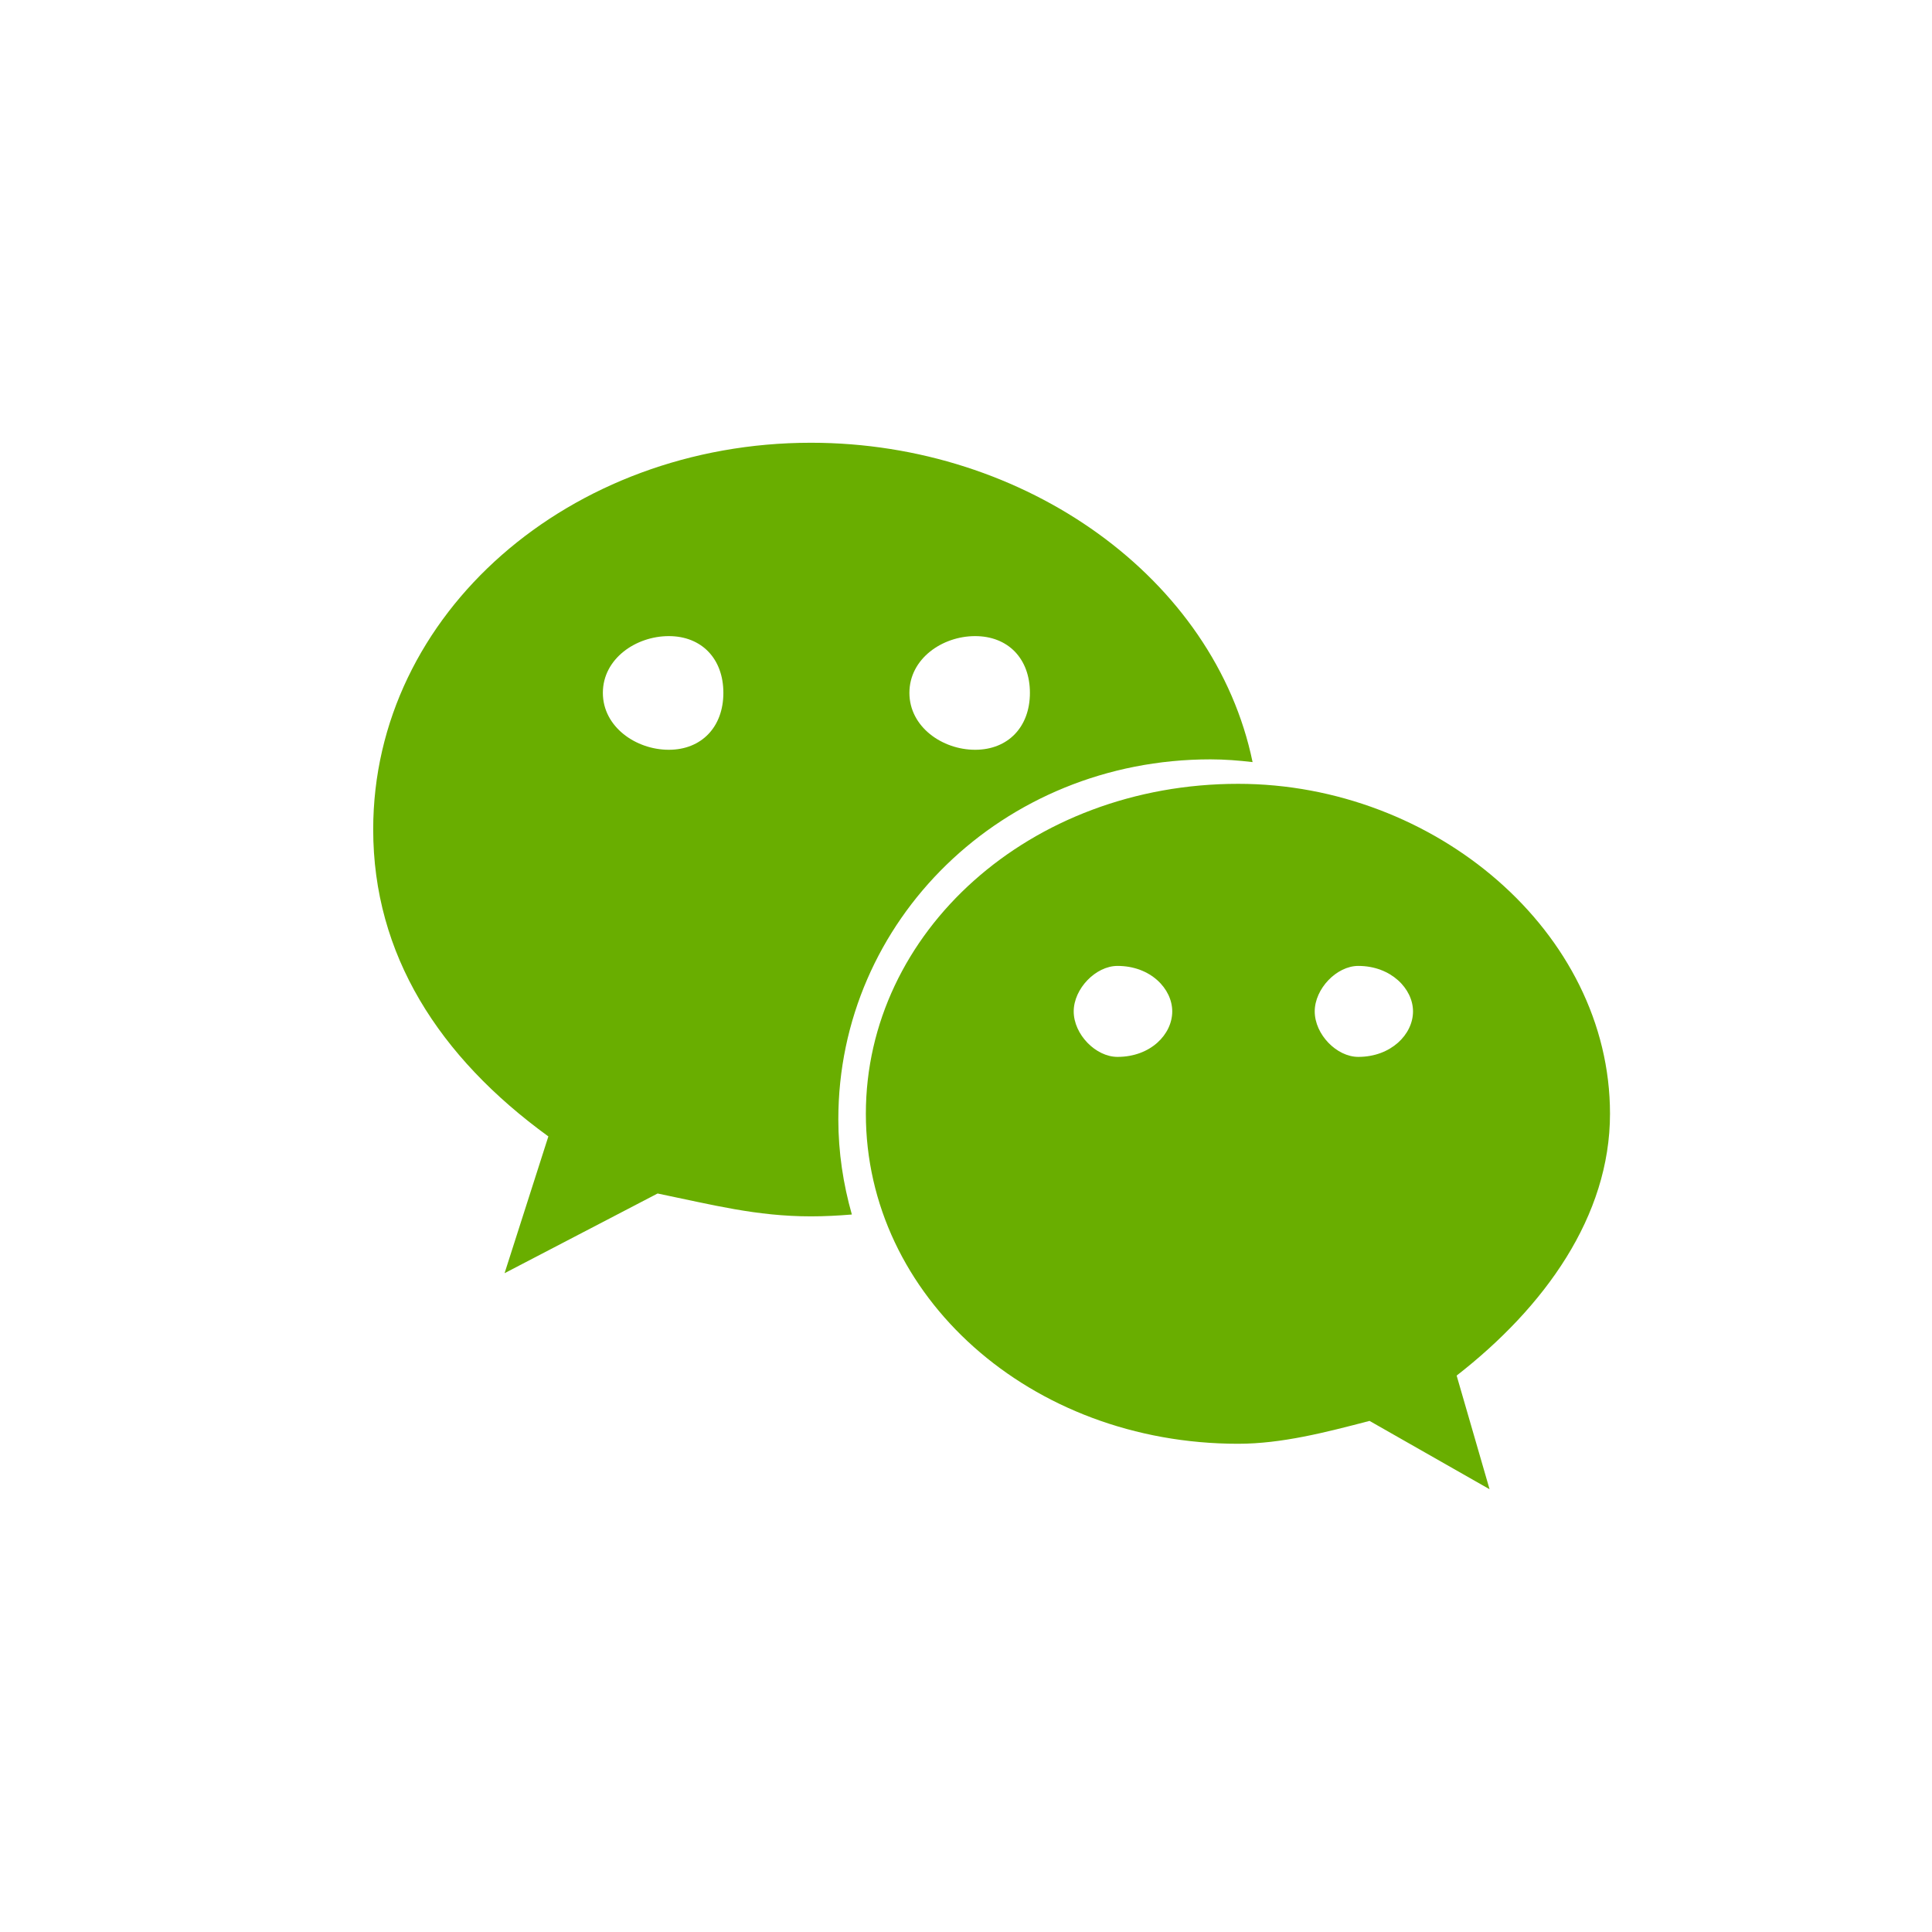 <svg width="24" height="24" viewBox="0 0 24 24" fill="none" xmlns="http://www.w3.org/2000/svg">
<g id="Group 96">
<path id="Vector" d="M15.037 9.433C15.213 9.433 15.388 9.447 15.56 9.467C15.09 7.191 12.748 5.5 10.074 5.5C7.085 5.5 4.636 7.616 4.636 10.304C4.636 11.855 5.451 13.129 6.812 14.117L6.268 15.816L8.169 14.826C8.849 14.966 9.395 15.11 10.074 15.11C10.245 15.11 10.414 15.101 10.582 15.087C10.475 14.71 10.414 14.314 10.414 13.904C10.414 11.436 12.454 9.433 15.037 9.433ZM12.113 7.902C12.523 7.902 12.794 8.182 12.794 8.607C12.794 9.03 12.523 9.314 12.113 9.314C11.706 9.314 11.297 9.03 11.297 8.607C11.297 8.182 11.706 7.902 12.113 7.902ZM8.308 9.314C7.9 9.314 7.489 9.03 7.489 8.607C7.489 8.182 7.9 7.902 8.308 7.902C8.715 7.902 8.986 8.182 8.986 8.607C8.986 9.03 8.715 9.314 8.308 9.314ZM20 13.836C20 11.578 17.824 9.737 15.381 9.737C12.794 9.737 10.756 11.578 10.756 13.836C10.756 16.098 12.794 17.935 15.381 17.935C15.922 17.935 16.469 17.793 17.013 17.651L18.504 18.5L18.095 17.088C19.187 16.238 20 15.11 20 13.836ZM13.882 13.129C13.611 13.129 13.338 12.849 13.338 12.564C13.338 12.283 13.611 11.999 13.882 11.999C14.293 11.999 14.562 12.283 14.562 12.564C14.562 12.849 14.293 13.129 13.882 13.129ZM16.873 13.129C16.604 13.129 16.332 12.849 16.332 12.564C16.332 12.283 16.604 11.999 16.873 11.999C17.28 11.999 17.553 12.283 17.553 12.564C17.553 12.849 17.28 13.129 16.873 13.129Z" fill="#69AE00"/>
</g>
</svg>
